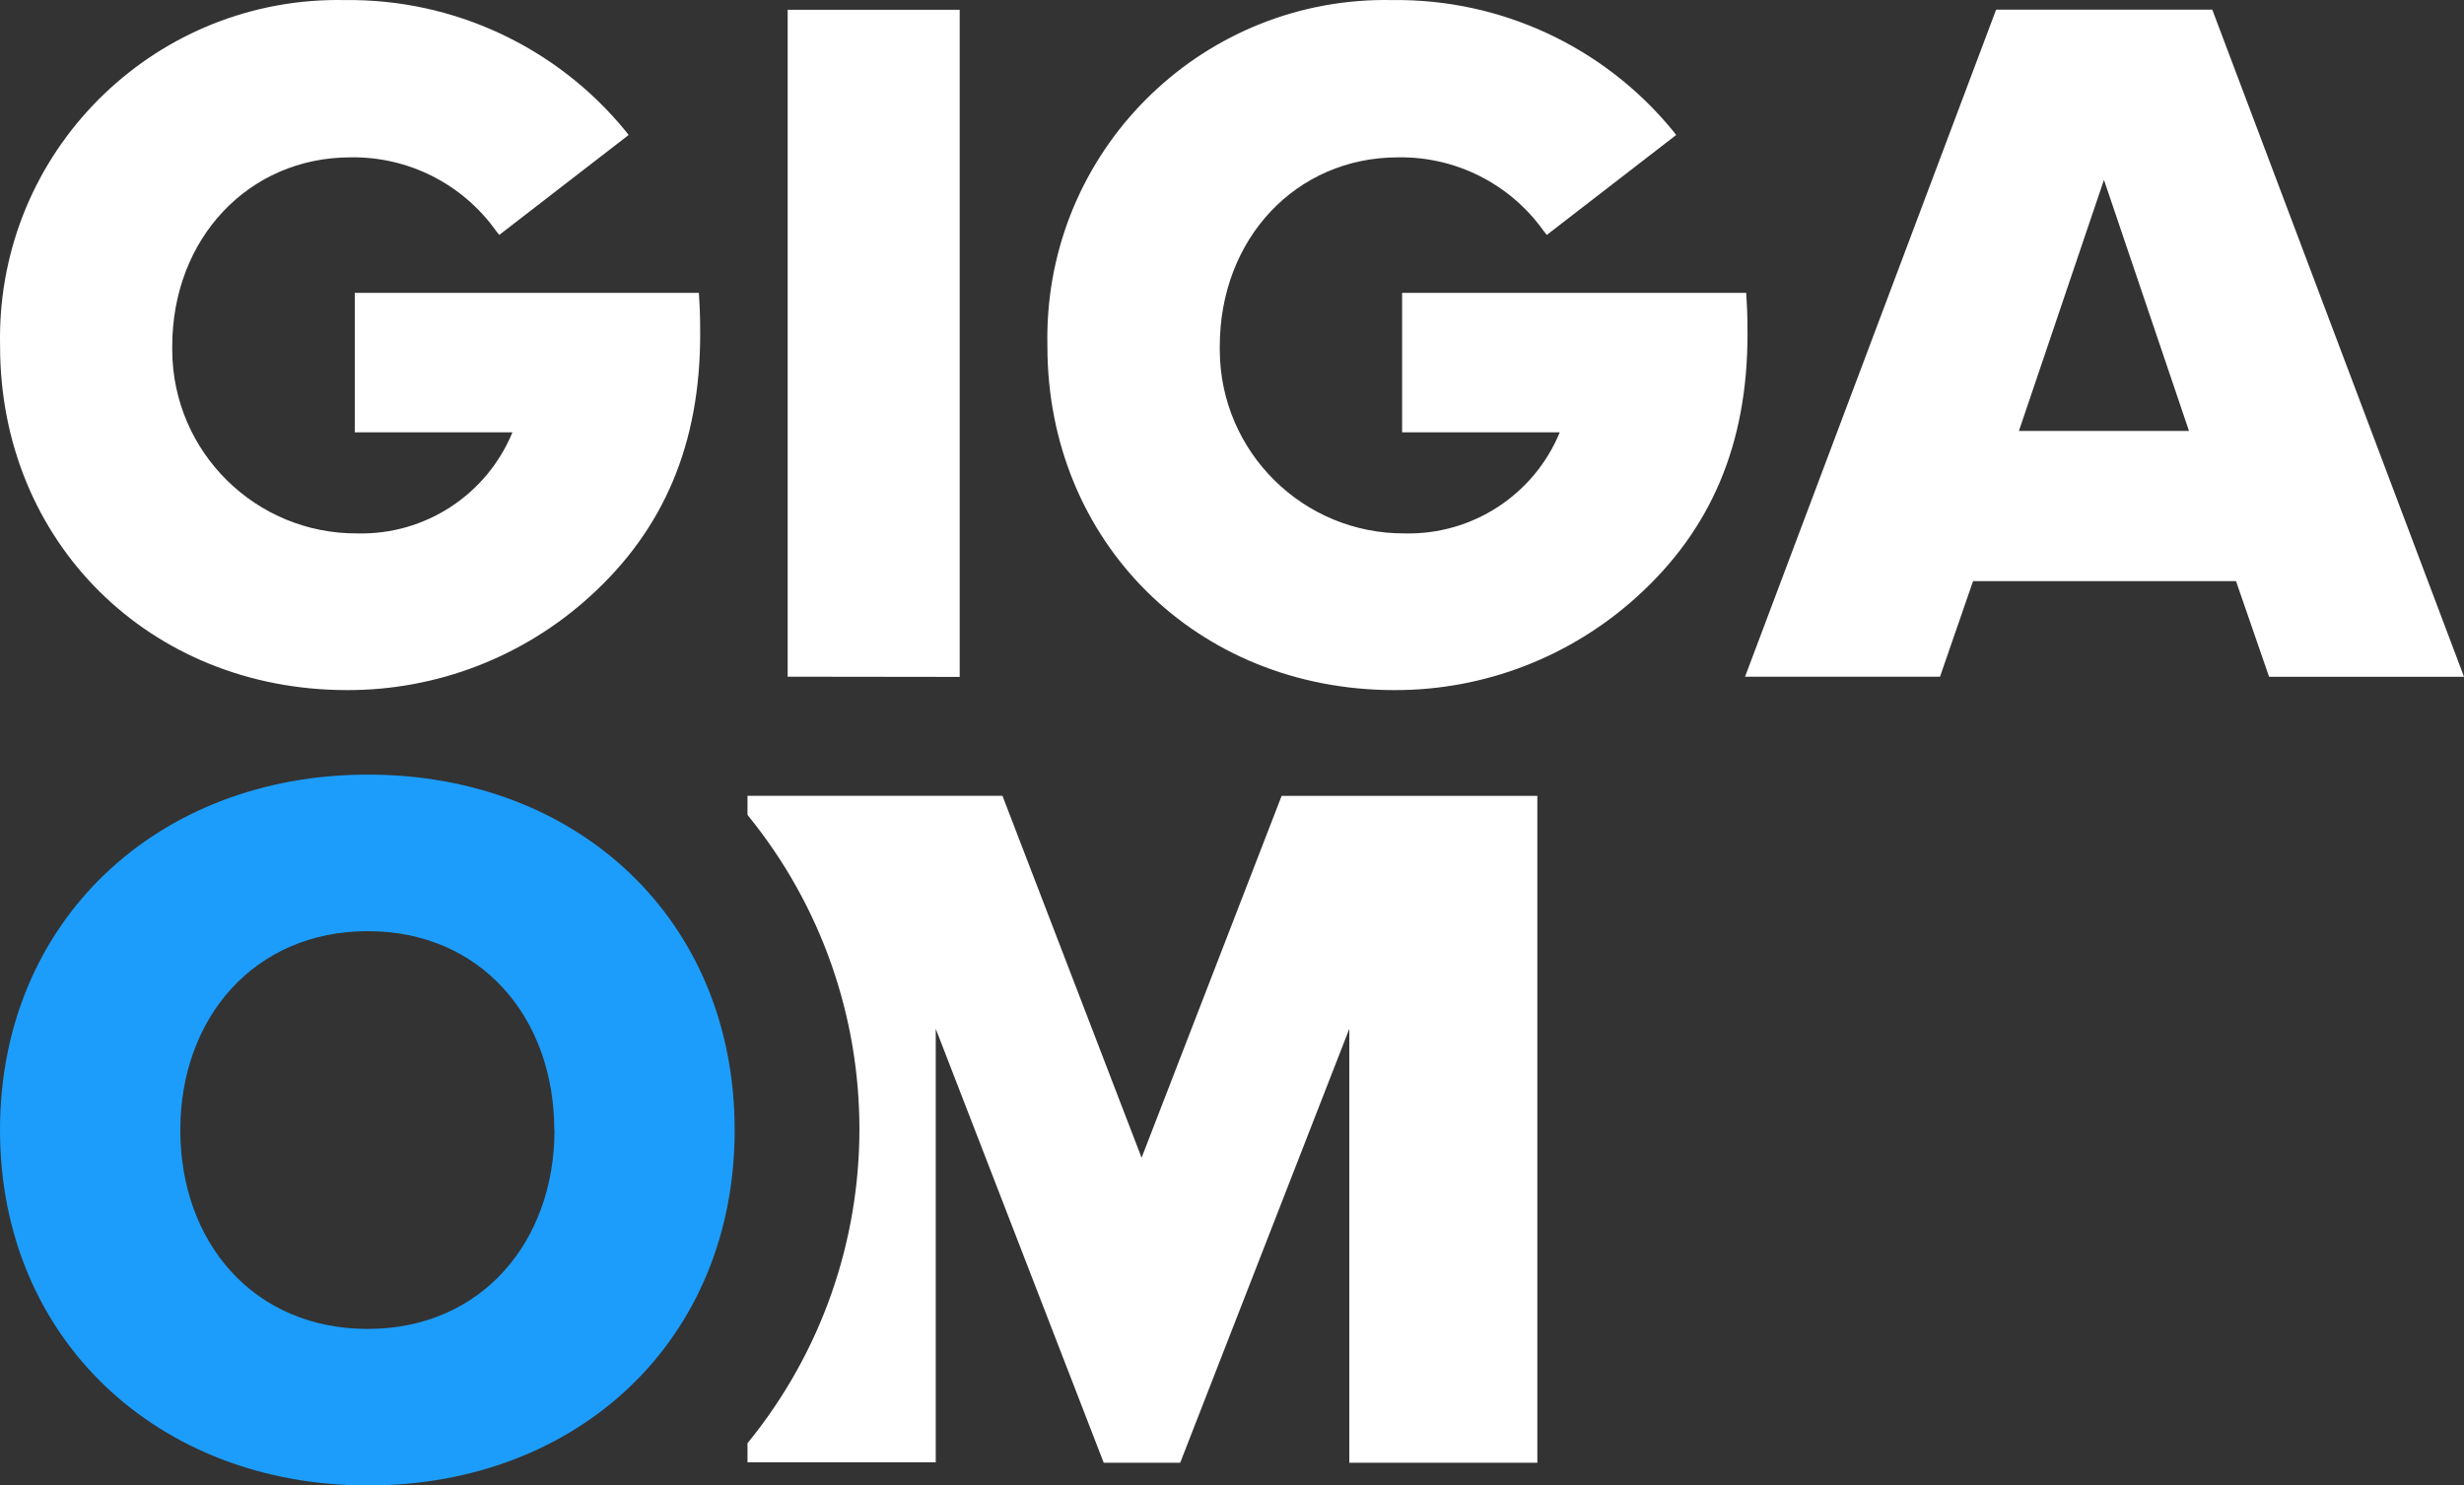 <?xml version="1.0" encoding="utf-8"?>
<svg id="Layer_1" viewBox="0 0 341.63 205.99" xmlns="http://www.w3.org/2000/svg">
  <rect x="0" y="0" width="341.63" height="205.99" fill="#333333" stroke="none"/>
  <defs>
    <style>.cls-1{fill:#fff;}.cls-2{fill:#1c9dfc;}</style>
  </defs>
  <path class="cls-1" d="m177.7,110.36l-19.42,50.19-19.29-50.19h-35.35v2.65c20.69,25.36,20.69,61.77,0,87.13v2.65h26.1v-60.12l23.29,60.18h10.6l23.45-60.18v60.18h26.07v-92.48h-35.45Z"/>
  <path class="cls-2" d="m0,156.71c0-28.99,21.86-49.29,51.01-49.29s50.85,20.14,50.85,49.29-21.73,49.29-50.85,49.29S0,185.67,0,156.71Zm76.85,0c0-15.58-10.15-27.58-25.86-27.58s-25.99,12-25.99,27.58,10.15,27.58,25.99,27.58,25.89-12.19,25.89-27.58h-.03Z"/>
  <path class="cls-1" d="m109.21,93.84V1.36h23.85v92.51l-23.85-.03Z"/>
  <path class="cls-1" d="m314.6,93.84l-4.58-13.25h-36.46l-4.58,13.25h-27.03L276.76,1.34h29.97l34.9,92.51h-27.03Zm-22.89-68.9l-11.79,34.82h23.58l-11.79-34.82Z"/>
  <path class="cls-1" d="m96.89,40.61h-47.7v19.34h21.86c-3.57,8.67-12.11,14.25-21.49,14.02-14.09.09-25.59-11.26-25.68-25.35,0-.2,0-.39,0-.59,0-14.95,10.6-26.21,24.72-26.21,7.97-.13,15.5,3.66,20.14,10.15l.48.61,17.94-13.86-.5-.64C77.14,6.49,62.87-.16,47.87.01,21.99-.54.56,20,.01,45.88c-.02.71-.01,1.41,0,2.12C.01,75.13,20.71,95.7,48.13,95.7c12.43.03,24.43-4.6,33.63-12.96,10.31-9.33,15.32-21.2,15.32-36.38,0-.82,0-3.02-.13-4.82l-.05-.93Z"/>
  <path class="cls-1" d="m242.1,40.61h-47.7v19.34h21.86c-3.57,8.67-12.12,14.24-21.49,14.02-14.09.08-25.58-11.29-25.65-25.38,0-.19,0-.37,0-.56,0-14.95,10.6-26.21,24.72-26.21,7.97-.13,15.5,3.66,20.14,10.15l.48.61,17.94-13.86-.5-.64C222.37,6.48,208.09-.17,193.08.01c-25.88-.55-47.31,19.99-47.86,45.87-.02.71-.01,1.41,0,2.12,0,27.13,20.7,47.7,48.12,47.7,12.43.03,24.43-4.6,33.63-12.96,10.31-9.33,15.32-21.2,15.32-36.38,0-.82,0-3.02-.13-4.82l-.05-.93Z"/>
</svg>